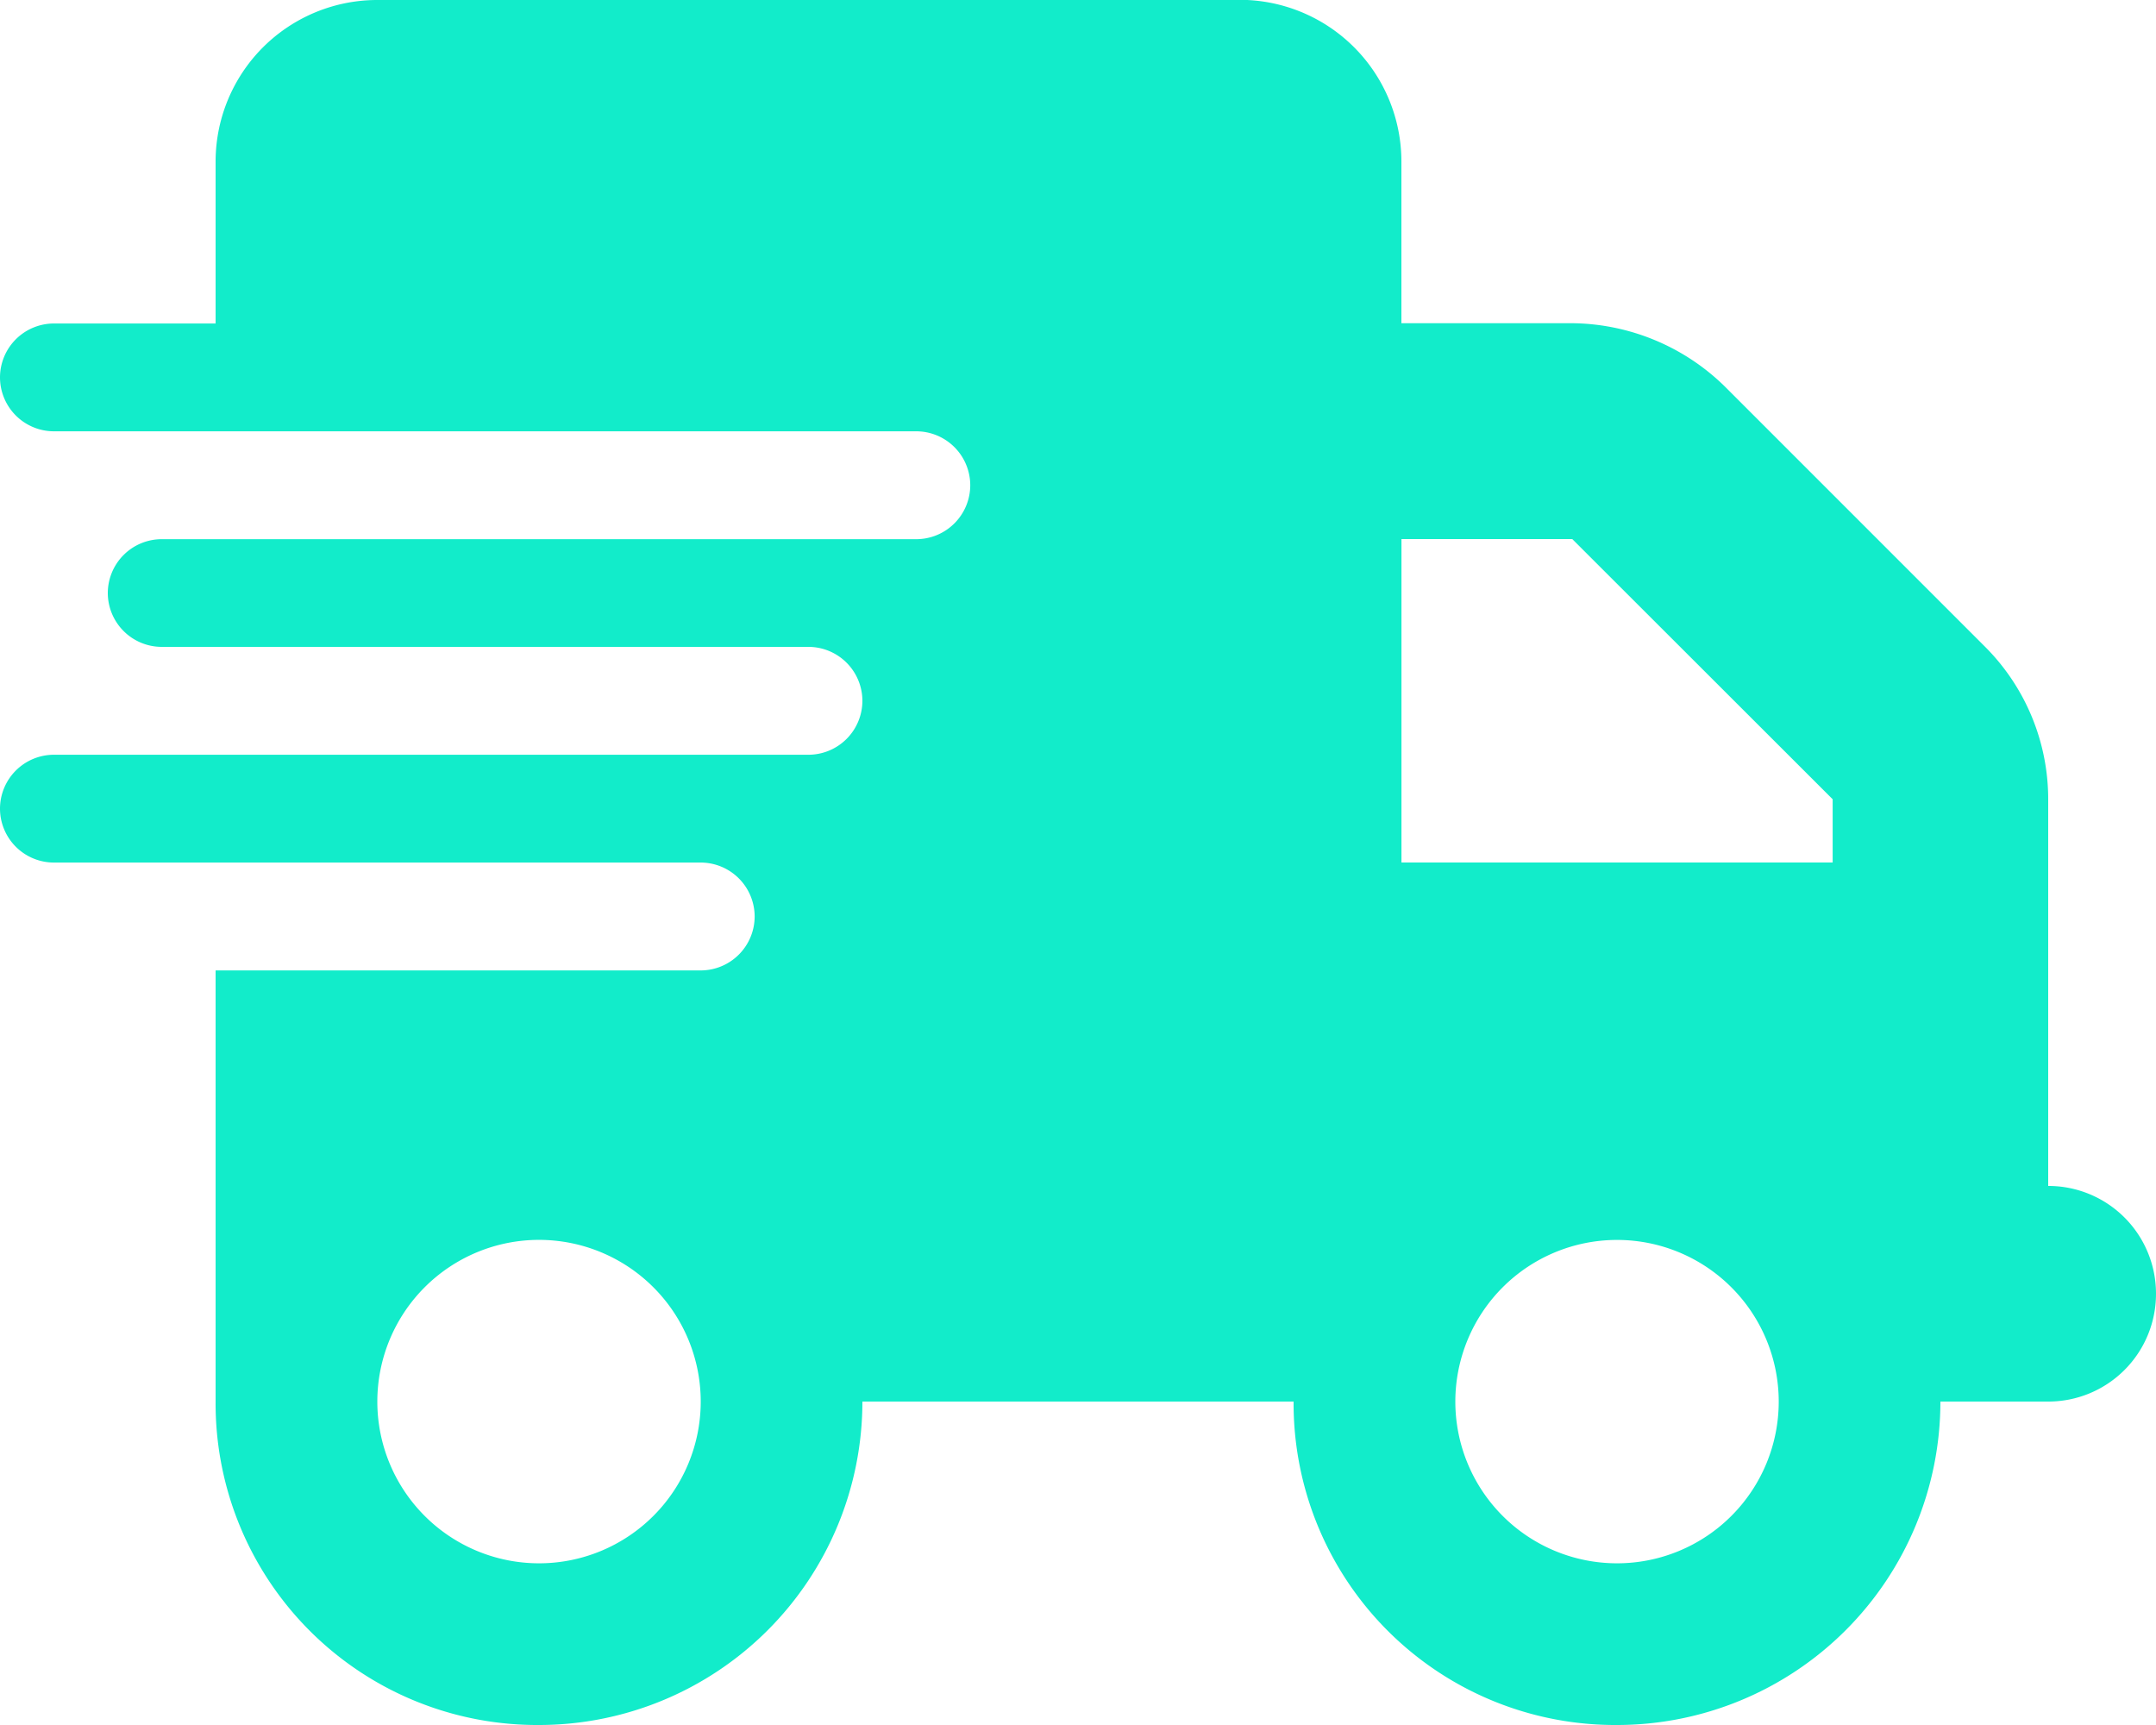 <svg xmlns="http://www.w3.org/2000/svg" width="37.5" height="30" viewBox="0 0 37.5 30"><path d="M6.563-26.25A2.812,2.812,0,0,0,3.75-23.437v2.813H.937A.939.939,0,0,0,0-19.687a.939.939,0,0,0,.938.938h15a.94.94,0,0,1,.938.938.94.94,0,0,1-.937.938H2.812a.939.939,0,0,0-.937.938A.939.939,0,0,0,2.812-15h11.25a.94.94,0,0,1,.938.938.94.94,0,0,1-.937.938H.937A.939.939,0,0,0,0-12.187a.939.939,0,0,0,.938.938h11.25a.94.94,0,0,1,.938.938.94.94,0,0,1-.937.938H3.75v7.5A5.593,5.593,0,0,0,9.375,3.75,5.626,5.626,0,0,0,15-1.875h7.5A5.593,5.593,0,0,0,28.125,3.75,5.626,5.626,0,0,0,33.75-1.875h1.875A1.873,1.873,0,0,0,37.5-3.75a1.873,1.873,0,0,0-1.875-1.875v-6.721A3.751,3.751,0,0,0,34.529-15L30-19.529a3.845,3.845,0,0,0-2.654-1.1H24.375v-2.812a2.813,2.813,0,0,0-2.812-2.812Zm25.313,13.9v1.1h-7.5v-5.625h2.971ZM9.375.938A2.813,2.813,0,0,1,6.563-1.875,2.813,2.813,0,0,1,9.375-4.687a2.813,2.813,0,0,1,2.813,2.813A2.813,2.813,0,0,1,9.375.938ZM30.938-1.875A2.813,2.813,0,0,1,28.125.938a2.813,2.813,0,0,1-2.812-2.812,2.813,2.813,0,0,1,2.813-2.812A2.813,2.813,0,0,1,30.938-1.875Z" transform="translate(0 26.25)" fill="#12ecca"/></svg>